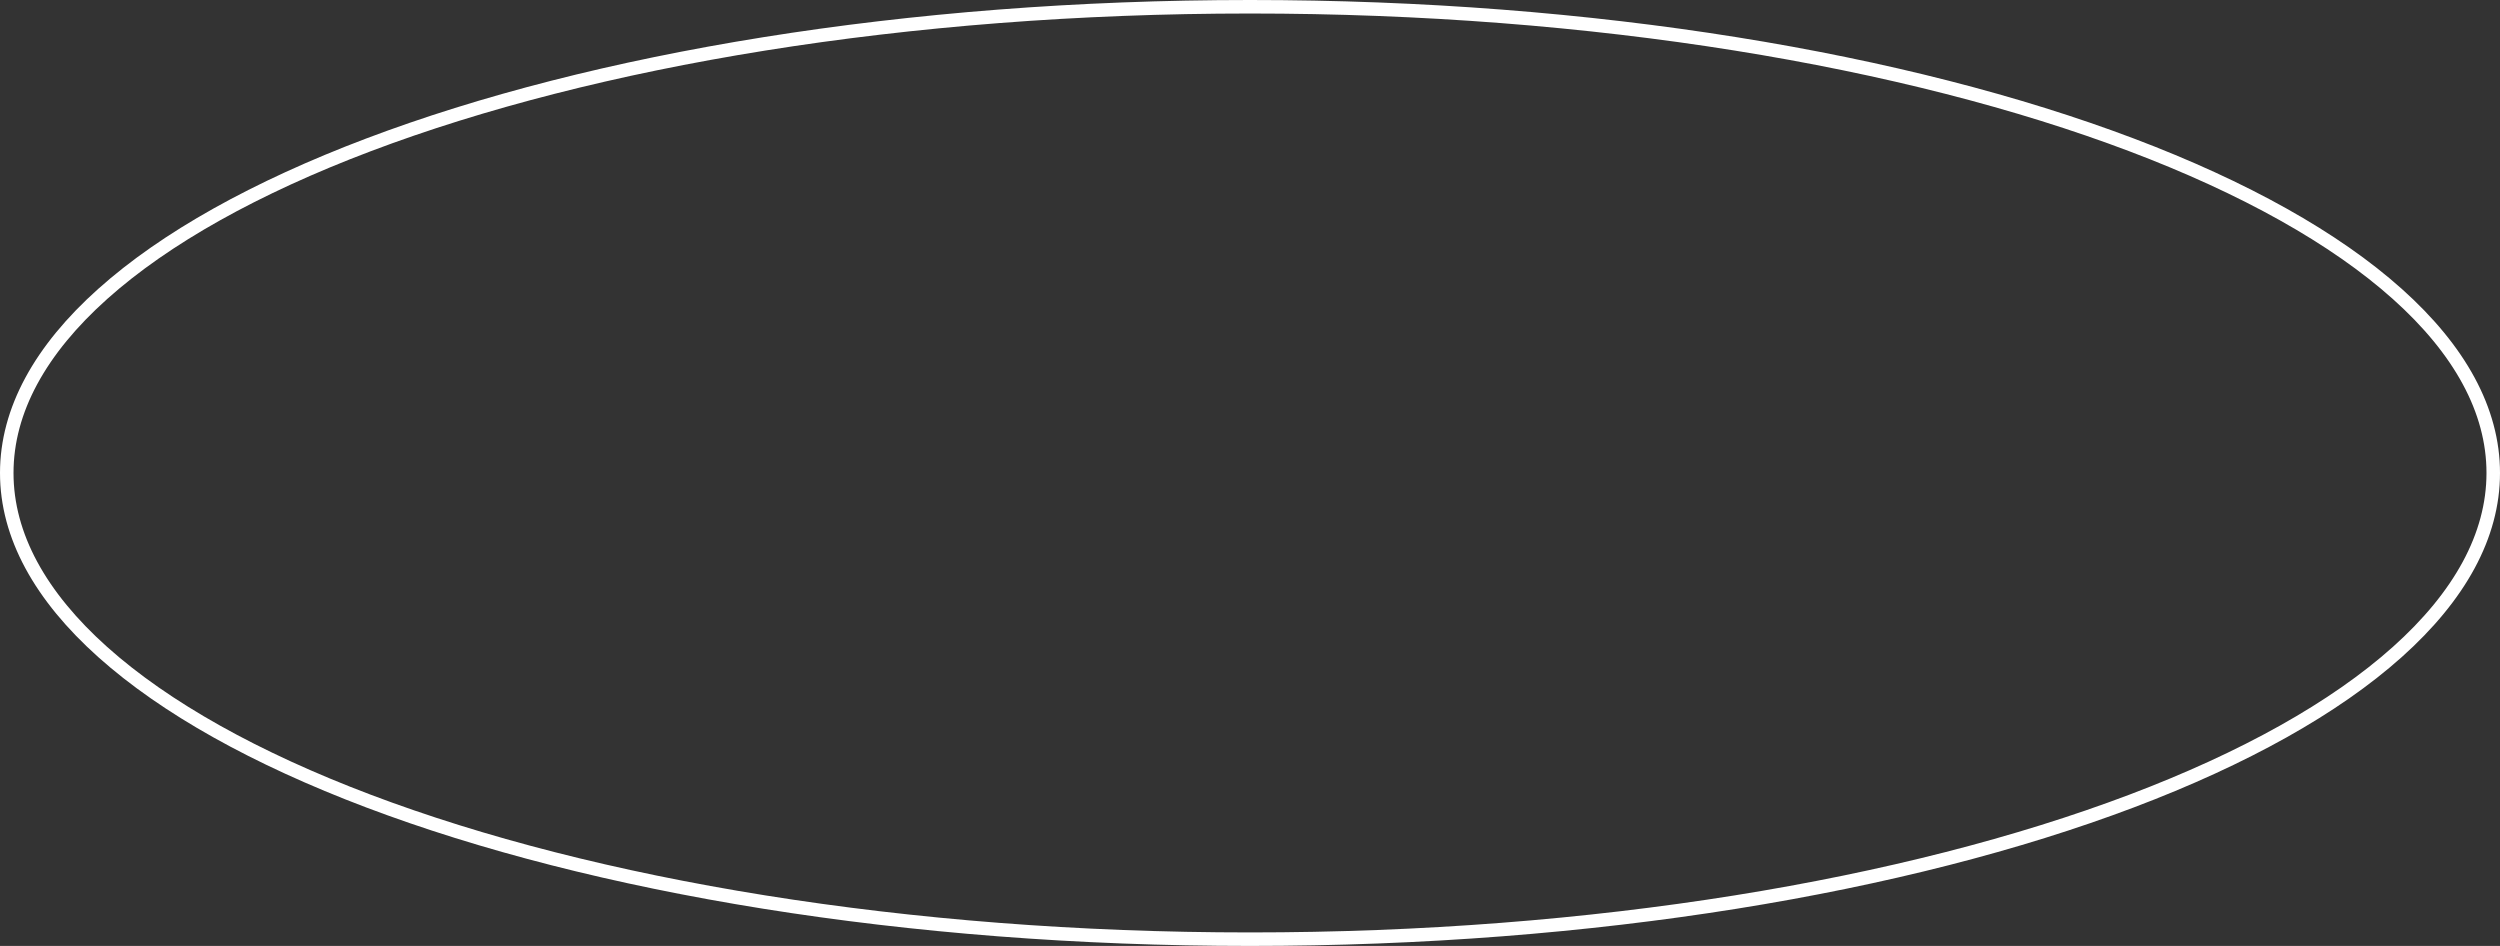 <?xml version="1.0" encoding="UTF-8"?> <svg xmlns="http://www.w3.org/2000/svg" width="185" height="70" viewBox="0 0 185 70" fill="none"><rect x="0" y="0" width="185" height="70" fill="#333333" stroke="none"/> <path d="M184.5 35C184.5 39.64 182.017 44.119 177.398 48.251C172.779 52.383 166.067 56.127 157.73 59.281C141.061 65.588 117.999 69.5 92.5 69.5C67.001 69.5 43.939 65.588 27.27 59.281C18.933 56.127 12.221 52.383 7.602 48.251C2.983 44.119 0.5 39.64 0.5 35C0.5 30.36 2.983 25.881 7.602 21.749C12.221 17.617 18.933 13.873 27.27 10.719C43.939 4.412 67.001 0.5 92.5 0.5C117.999 0.5 141.061 4.412 157.73 10.719C166.067 13.873 172.779 17.617 177.398 21.749C182.017 25.881 184.5 30.36 184.5 35Z" stroke="white"></path> </svg> 